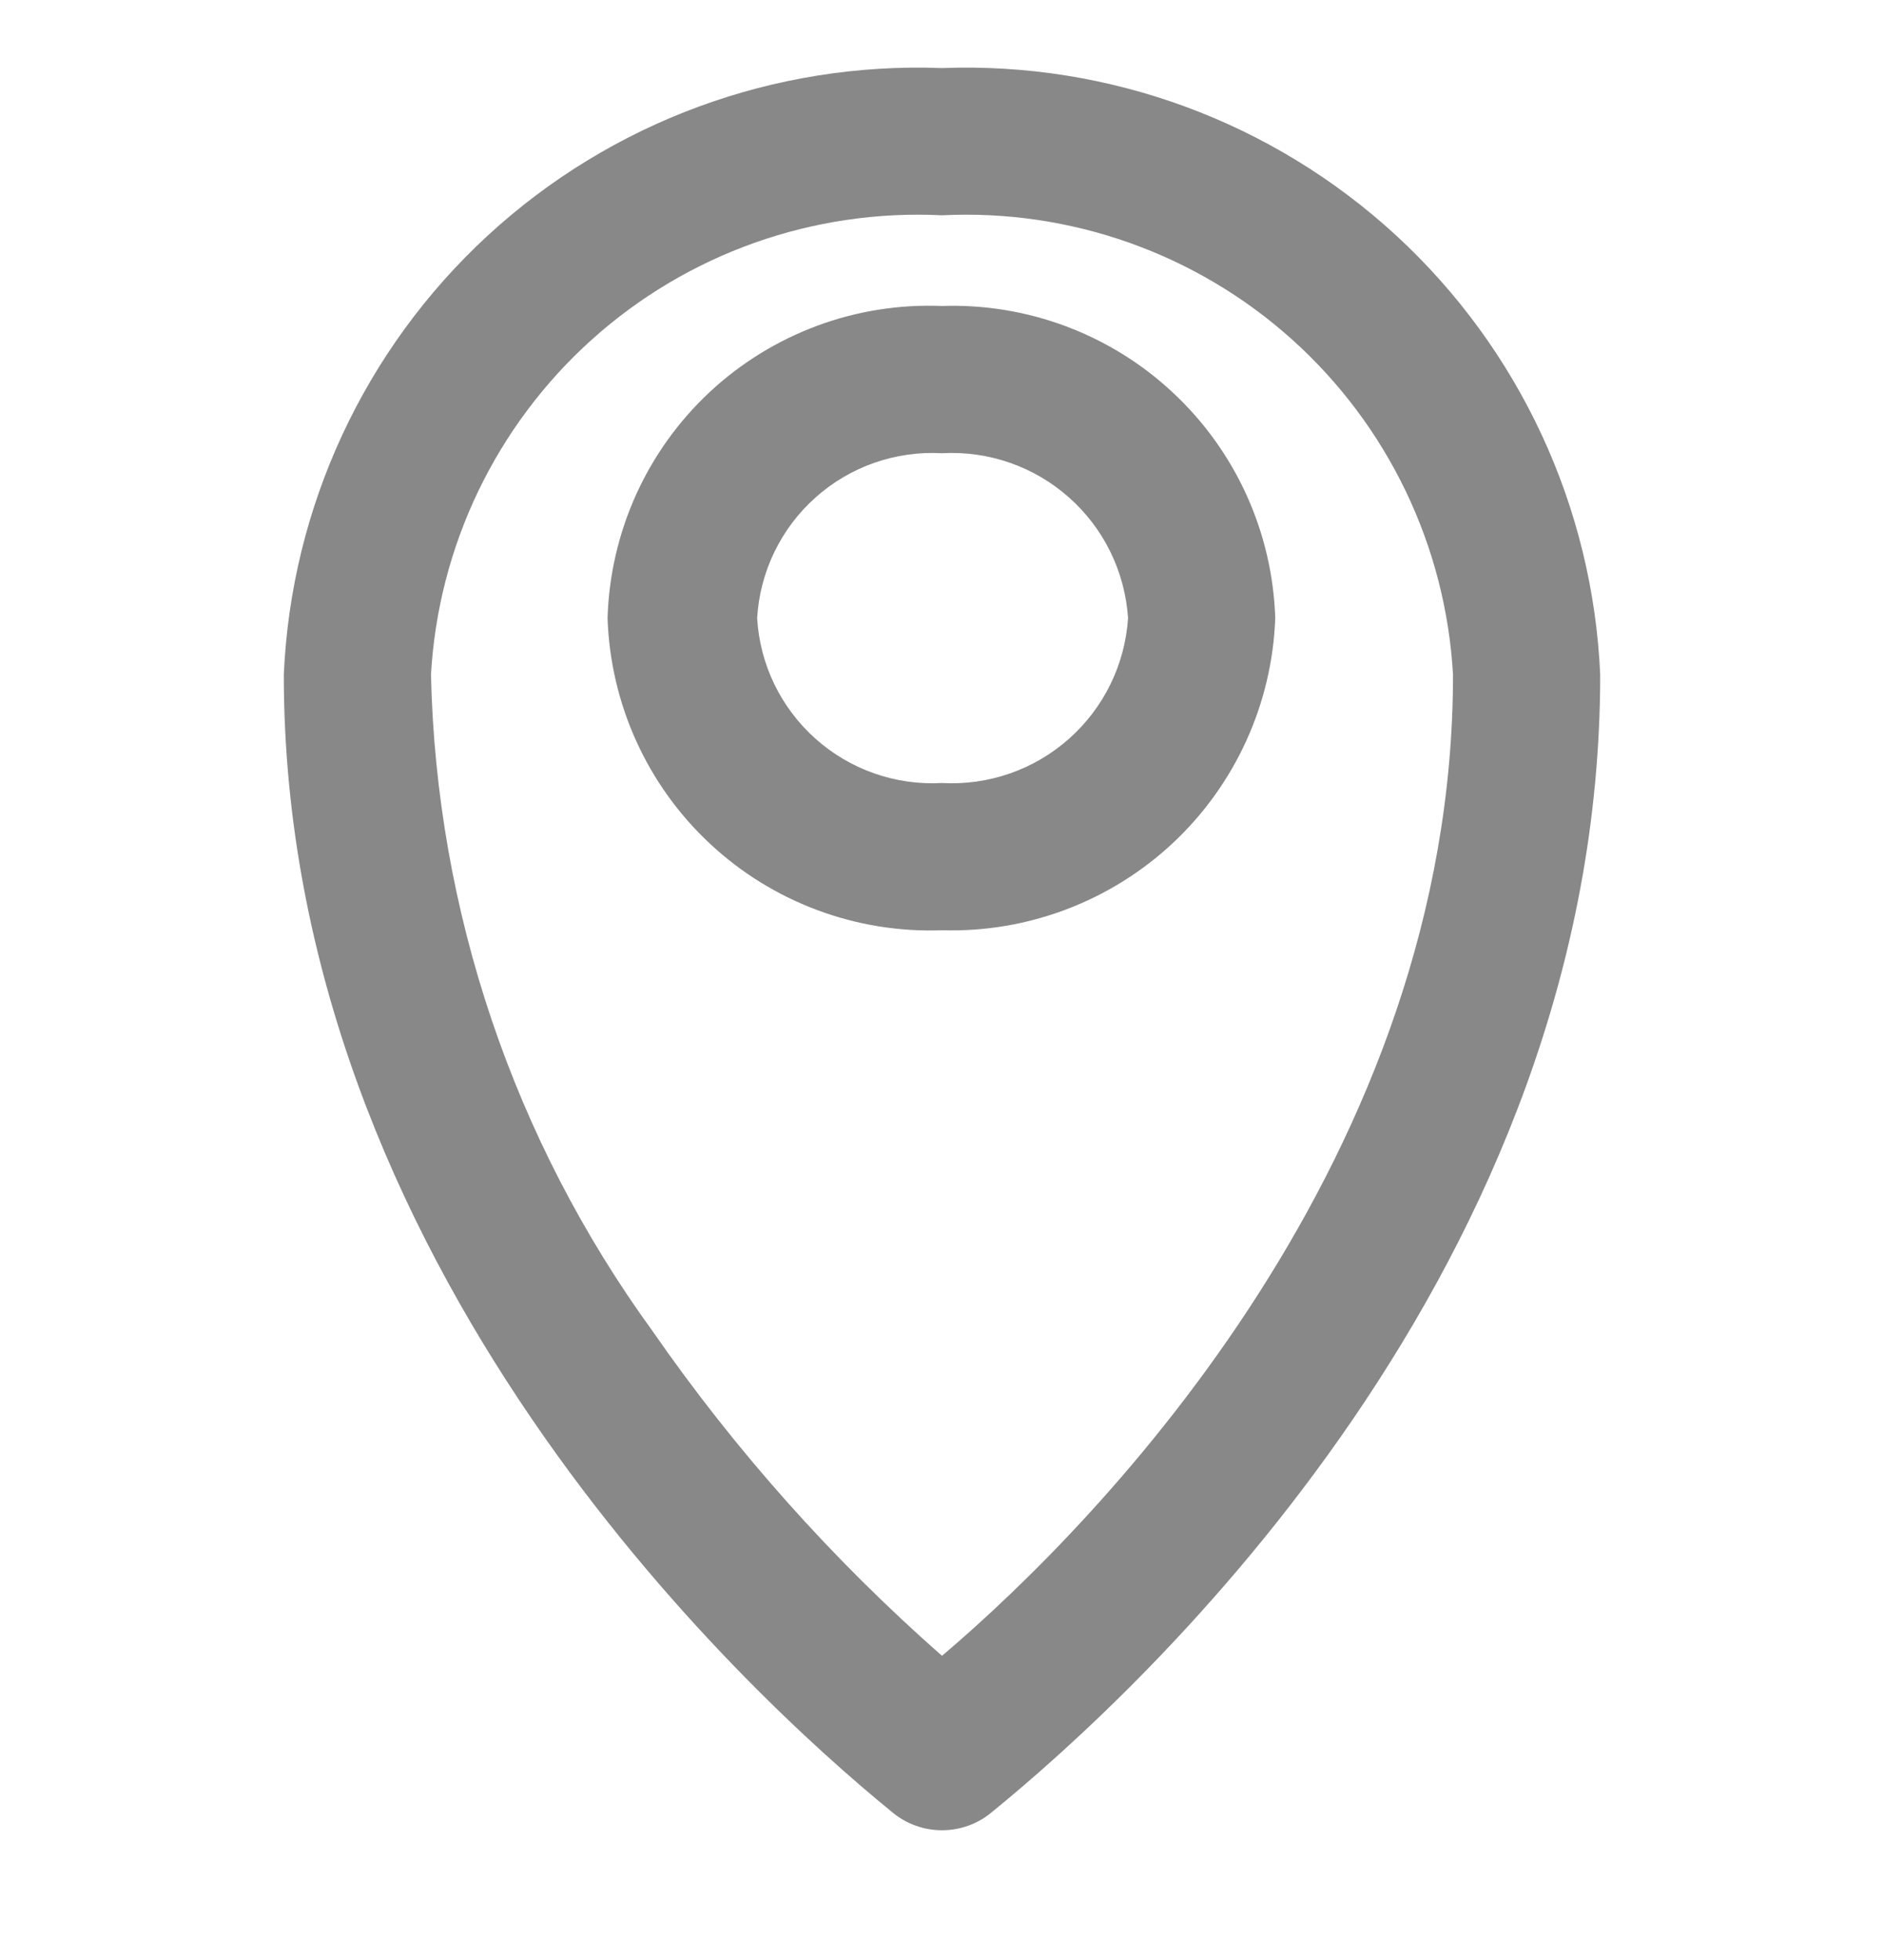 <svg width="25" height="26" viewBox="0 0 25 26" fill="none" xmlns="http://www.w3.org/2000/svg">
<g clip-path="url(#clip0_295_2670)">
<path d="M12.5 0.903C10.276 0.818 8.11 1.617 6.473 3.124C4.836 4.632 3.863 6.726 3.766 8.95C3.766 16.762 9.828 22.403 11.844 24.043C12.028 24.196 12.261 24.279 12.5 24.279C12.739 24.279 12.972 24.196 13.156 24.043C15.172 22.403 21.234 16.809 21.234 8.95C21.137 6.726 20.164 4.632 18.527 3.124C16.89 1.617 14.724 0.818 12.5 0.903ZM12.5 21.965C11.048 20.689 9.757 19.241 8.656 17.653C6.814 15.118 5.789 12.082 5.719 8.95C5.816 7.244 6.583 5.647 7.853 4.505C9.124 3.363 10.794 2.771 12.5 2.856C14.206 2.771 15.876 3.363 17.147 4.505C18.417 5.647 19.184 7.244 19.281 8.95C19.281 15.325 14.656 20.137 12.5 21.965Z" fill="#888888"/>
<path d="M12.5 4.059C11.936 4.036 11.373 4.125 10.844 4.321C10.314 4.518 9.829 4.817 9.416 5.202C9.004 5.587 8.671 6.051 8.439 6.565C8.207 7.08 8.079 7.635 8.062 8.2C8.081 8.763 8.21 9.318 8.443 9.831C8.676 10.345 9.008 10.807 9.421 11.192C9.833 11.577 10.317 11.876 10.846 12.073C11.374 12.27 11.936 12.361 12.5 12.34C13.634 12.374 14.736 11.957 15.565 11.182C16.393 10.406 16.881 9.334 16.922 8.2C16.904 7.637 16.775 7.084 16.543 6.571C16.311 6.059 15.98 5.597 15.569 5.213C15.159 4.828 14.676 4.528 14.149 4.33C13.623 4.132 13.062 4.04 12.5 4.059ZM12.5 10.387C11.885 10.421 11.281 10.21 10.822 9.8C10.362 9.39 10.083 8.815 10.047 8.2C10.083 7.585 10.362 7.009 10.822 6.599C11.281 6.189 11.885 5.978 12.5 6.012C13.117 5.978 13.722 6.188 14.184 6.598C14.647 7.008 14.928 7.583 14.969 8.2C14.928 8.816 14.647 9.391 14.184 9.801C13.722 10.211 13.117 10.421 12.5 10.387Z" fill="#888888"/>
</g>
<defs>
<clipPath id="clip0_295_2670">
<rect width="25" height="25" fill="white" transform="translate(0 0.09)"/>
</clipPath>
</defs>
</svg>
